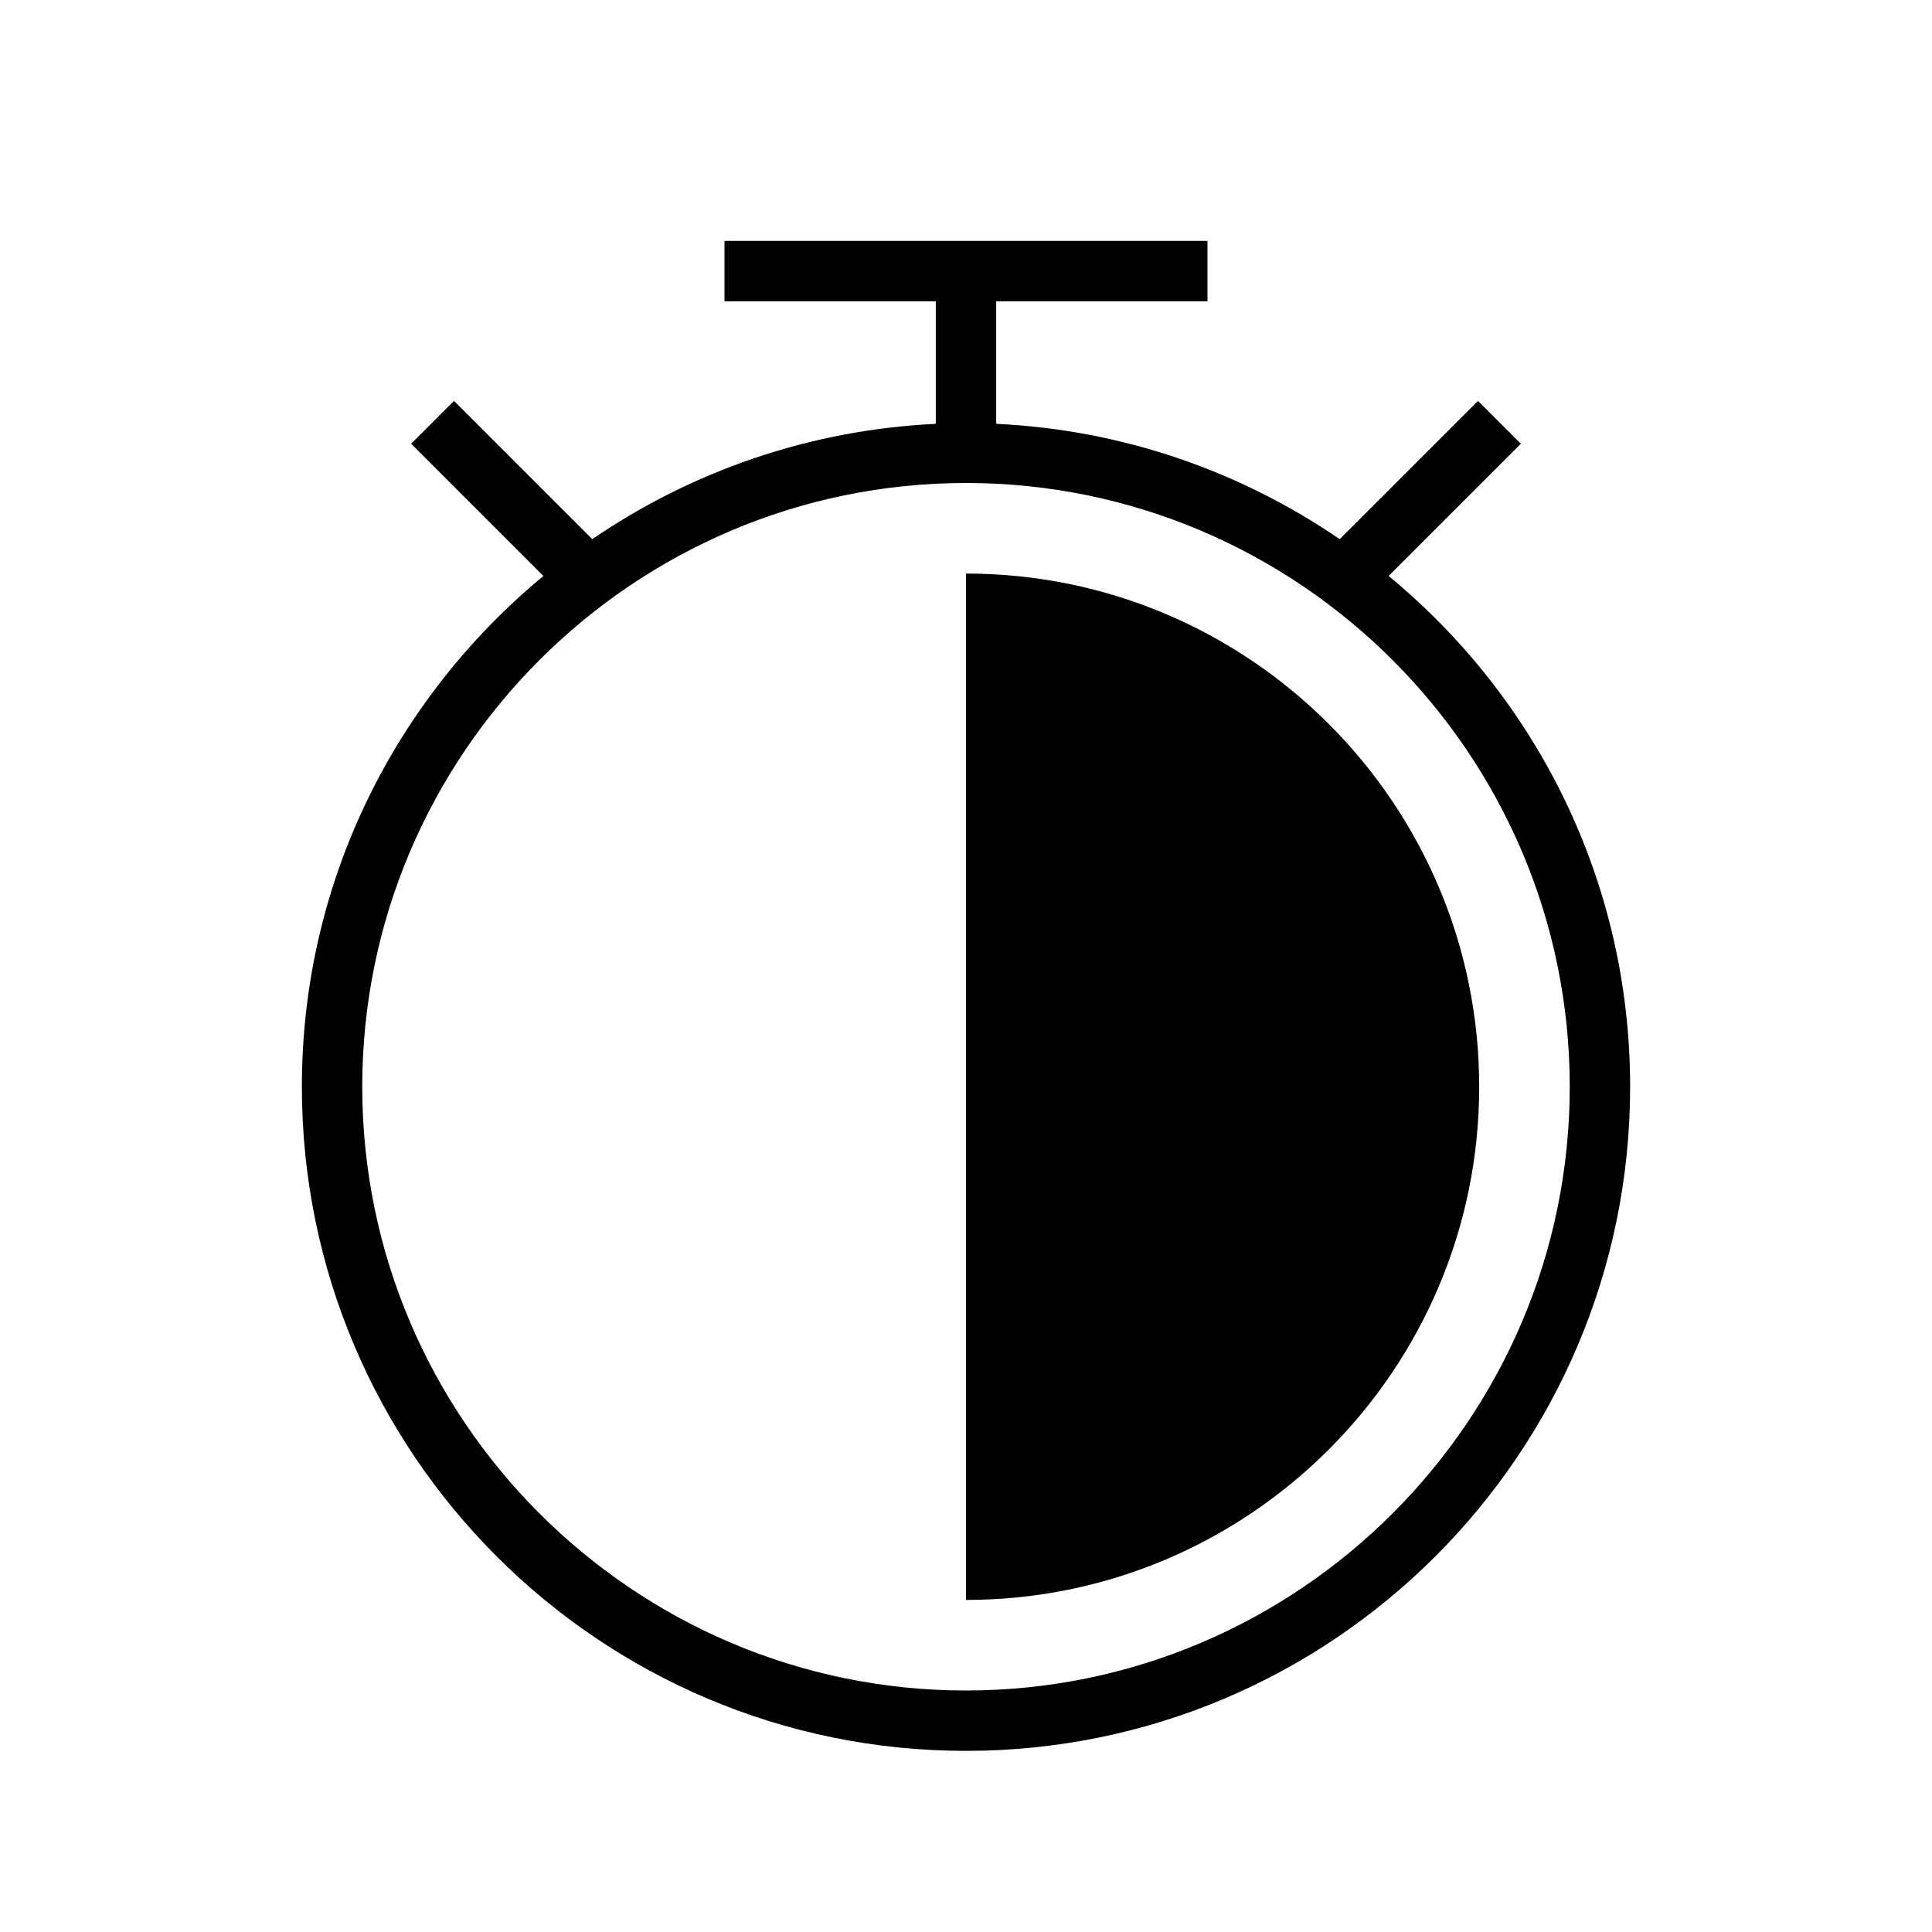 <?xml version="1.0" encoding="UTF-8"?><svg id="Layer_1" xmlns="http://www.w3.org/2000/svg" viewBox="0 0 32 32"><defs><style>.cls-1{fill="currentColor";stroke-width:0px;}</style></defs><path class="cls-1" d="M24.5,18c0,4.69-3.81,8.5-8.5,8.5V9.5c4.69,0,8.5,3.81,8.5,8.5Z"/><path class="cls-1" d="M23,9.54l2.19-2.19-.71-.71-2.29,2.29c-1.64-1.12-3.58-1.81-5.69-1.91v-2.03h3.5v-1h-8v1h3.5v2.03c-2.1.1-4.05.79-5.69,1.91l-2.29-2.29-.71.71,2.19,2.19c-2.44,2.02-4,5.05-4,8.46,0,6.07,4.93,11,11,11s11-4.93,11-11c0-3.41-1.56-6.45-4-8.46ZM16,28c-5.51,0-10-4.49-10-10s4.49-10,10-10,10,4.49,10,10-4.49,10-10,10Z"/></svg>